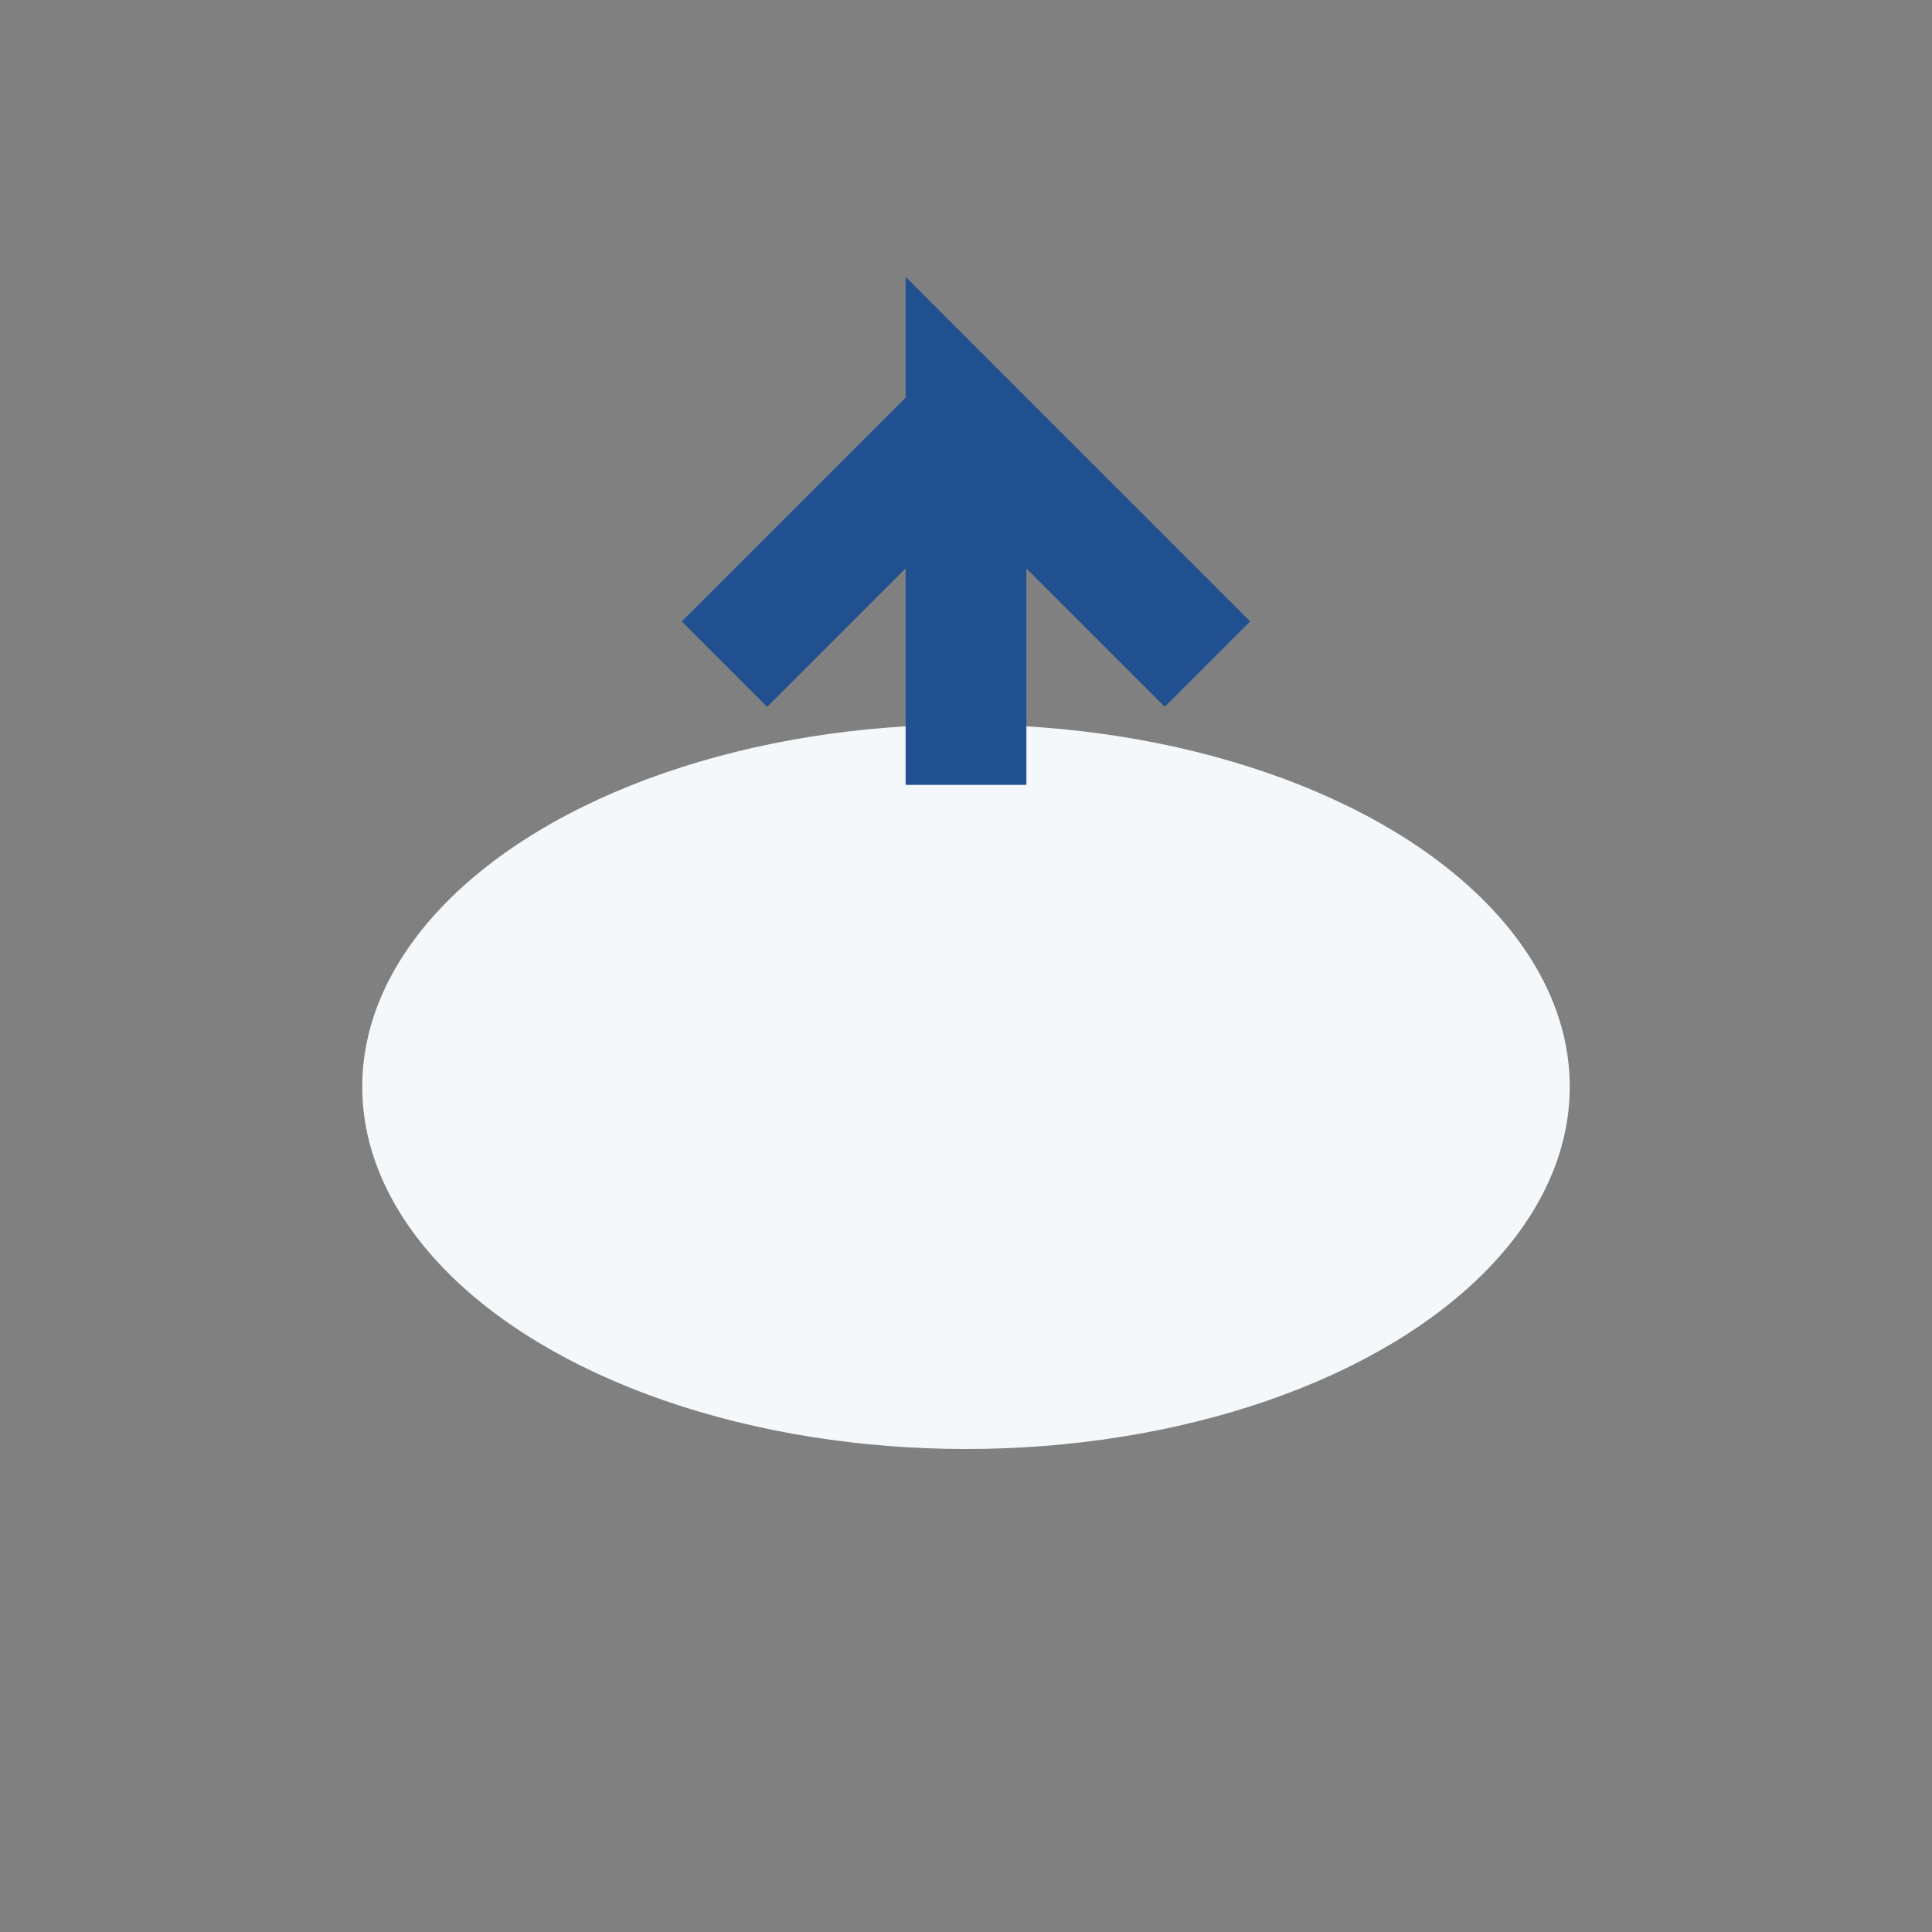<?xml version="1.0" encoding="UTF-8"?>
<svg xmlns="http://www.w3.org/2000/svg" width="32" height="32" viewBox="0 0 32 32"><rect x="0" y="0" width="32" height="32" fill="#808080" stroke="none"/><ellipse cx="16" cy="18" rx="10" ry="6" fill="#F5F8FA"/><path d="M16 13V7l4 4m-4-4l-4 4" stroke="#20508F" stroke-width="2" fill="none"/></svg>